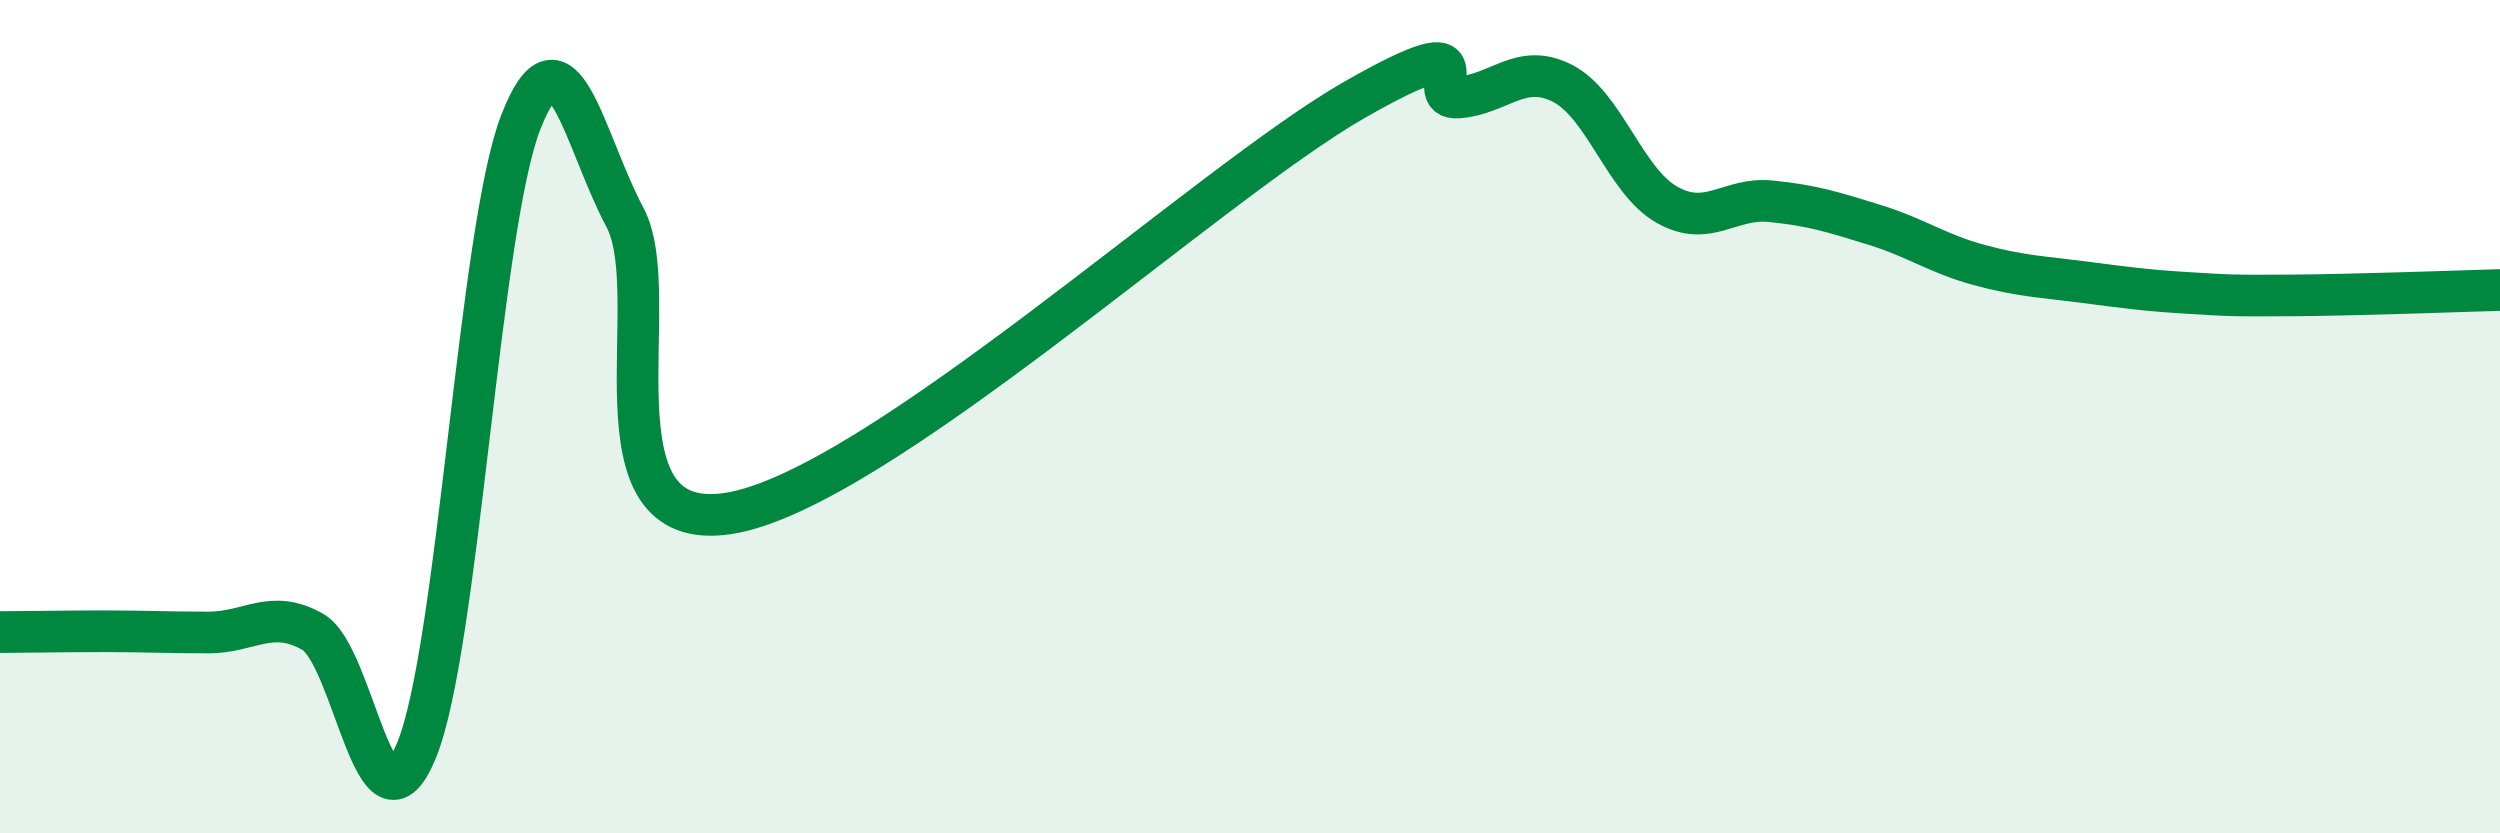 
    <svg width="60" height="20" viewBox="0 0 60 20" xmlns="http://www.w3.org/2000/svg">
      <path
        d="M 0,15.17 C 0.5,15.17 1.5,15.15 2.5,15.15 C 3.5,15.15 4,15.18 5,15.18 C 6,15.18 6.5,14.6 7.5,15.16 C 8.5,15.72 9,20.45 10,18 C 11,15.55 11.5,5.49 12.5,2.93 C 13.5,0.37 14,3.34 15,5.22 C 16,7.1 14,12.88 17.5,12.32 C 21,11.76 29,4.4 32.5,2.4 C 36,0.4 34,2.42 35,2.34 C 36,2.26 36.5,1.49 37.5,2 C 38.5,2.51 39,4.34 40,4.91 C 41,5.48 41.5,4.73 42.5,4.83 C 43.5,4.93 44,5.09 45,5.4 C 46,5.71 46.5,6.09 47.5,6.36 C 48.5,6.63 49,6.64 50,6.77 C 51,6.9 51.5,6.97 52.5,7.03 C 53.5,7.09 53.5,7.1 55,7.09 C 56.5,7.08 59,6.99 60,6.96L60 20L0 20Z"
        fill="#008740"
        opacity="0.1"
        stroke-linecap="round"
        stroke-linejoin="round"
      />
      <path
        d="M 0,15.17 C 0.5,15.17 1.5,15.15 2.5,15.15 C 3.5,15.15 4,15.18 5,15.18 C 6,15.18 6.5,14.6 7.5,15.16 C 8.5,15.72 9,20.45 10,18 C 11,15.55 11.5,5.49 12.5,2.93 C 13.5,0.37 14,3.34 15,5.22 C 16,7.1 14,12.88 17.5,12.32 C 21,11.76 29,4.4 32.5,2.4 C 36,0.4 34,2.42 35,2.34 C 36,2.26 36.5,1.49 37.5,2 C 38.5,2.51 39,4.34 40,4.91 C 41,5.48 41.5,4.73 42.5,4.83 C 43.5,4.93 44,5.09 45,5.4 C 46,5.71 46.5,6.09 47.5,6.36 C 48.5,6.63 49,6.64 50,6.77 C 51,6.9 51.5,6.97 52.5,7.03 C 53.5,7.09 53.5,7.1 55,7.09 C 56.5,7.08 59,6.99 60,6.96"
        stroke="#008740"
        stroke-width="1"
        fill="none"
        stroke-linecap="round"
        stroke-linejoin="round"
      />
    </svg>
  